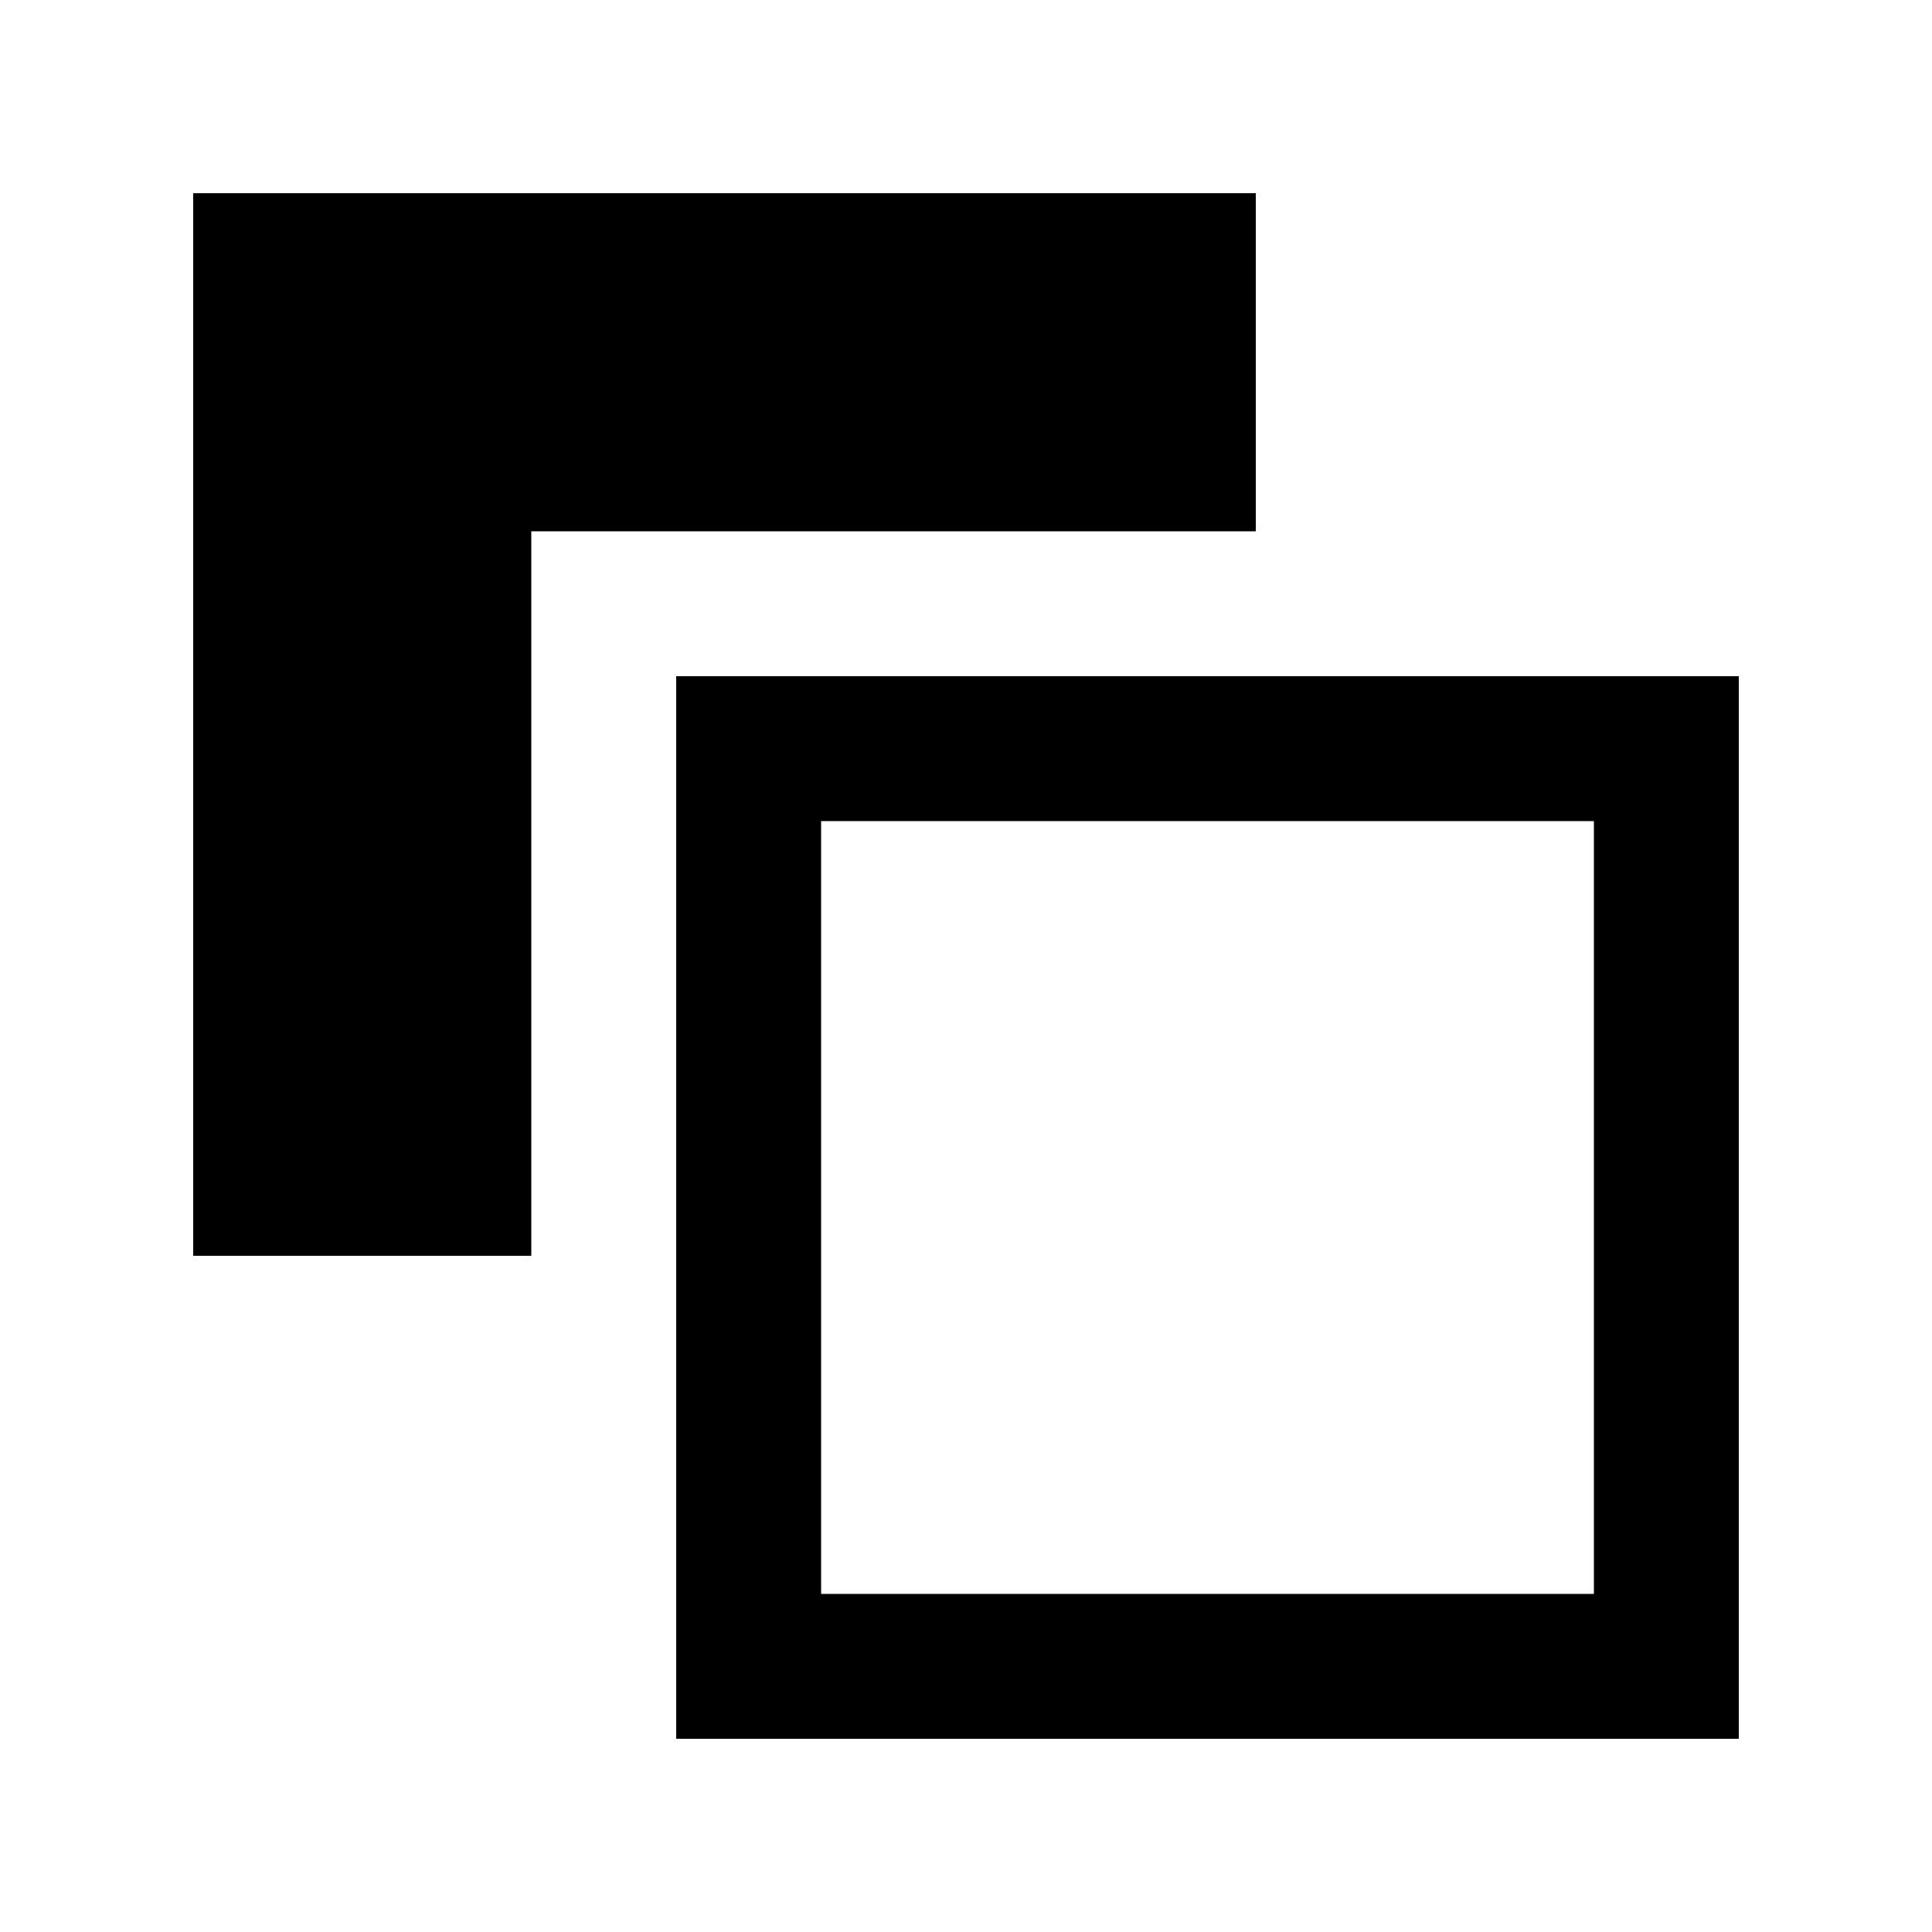 <svg xmlns="http://www.w3.org/2000/svg" viewBox="0 0 640 640"><!--! Font Awesome Pro 7.1.0 by @fontawesome - https://fontawesome.com License - https://fontawesome.com/license (Commercial License) Copyright 2025 Fonticons, Inc. --><path fill="currentColor" d="M416 64L64 64L64 416L176 416L176 176L416 176L416 64zM272 272L528 272L528 528L272 528L272 272zM224 224L224 576L576 576L576 224L224 224z"/></svg>